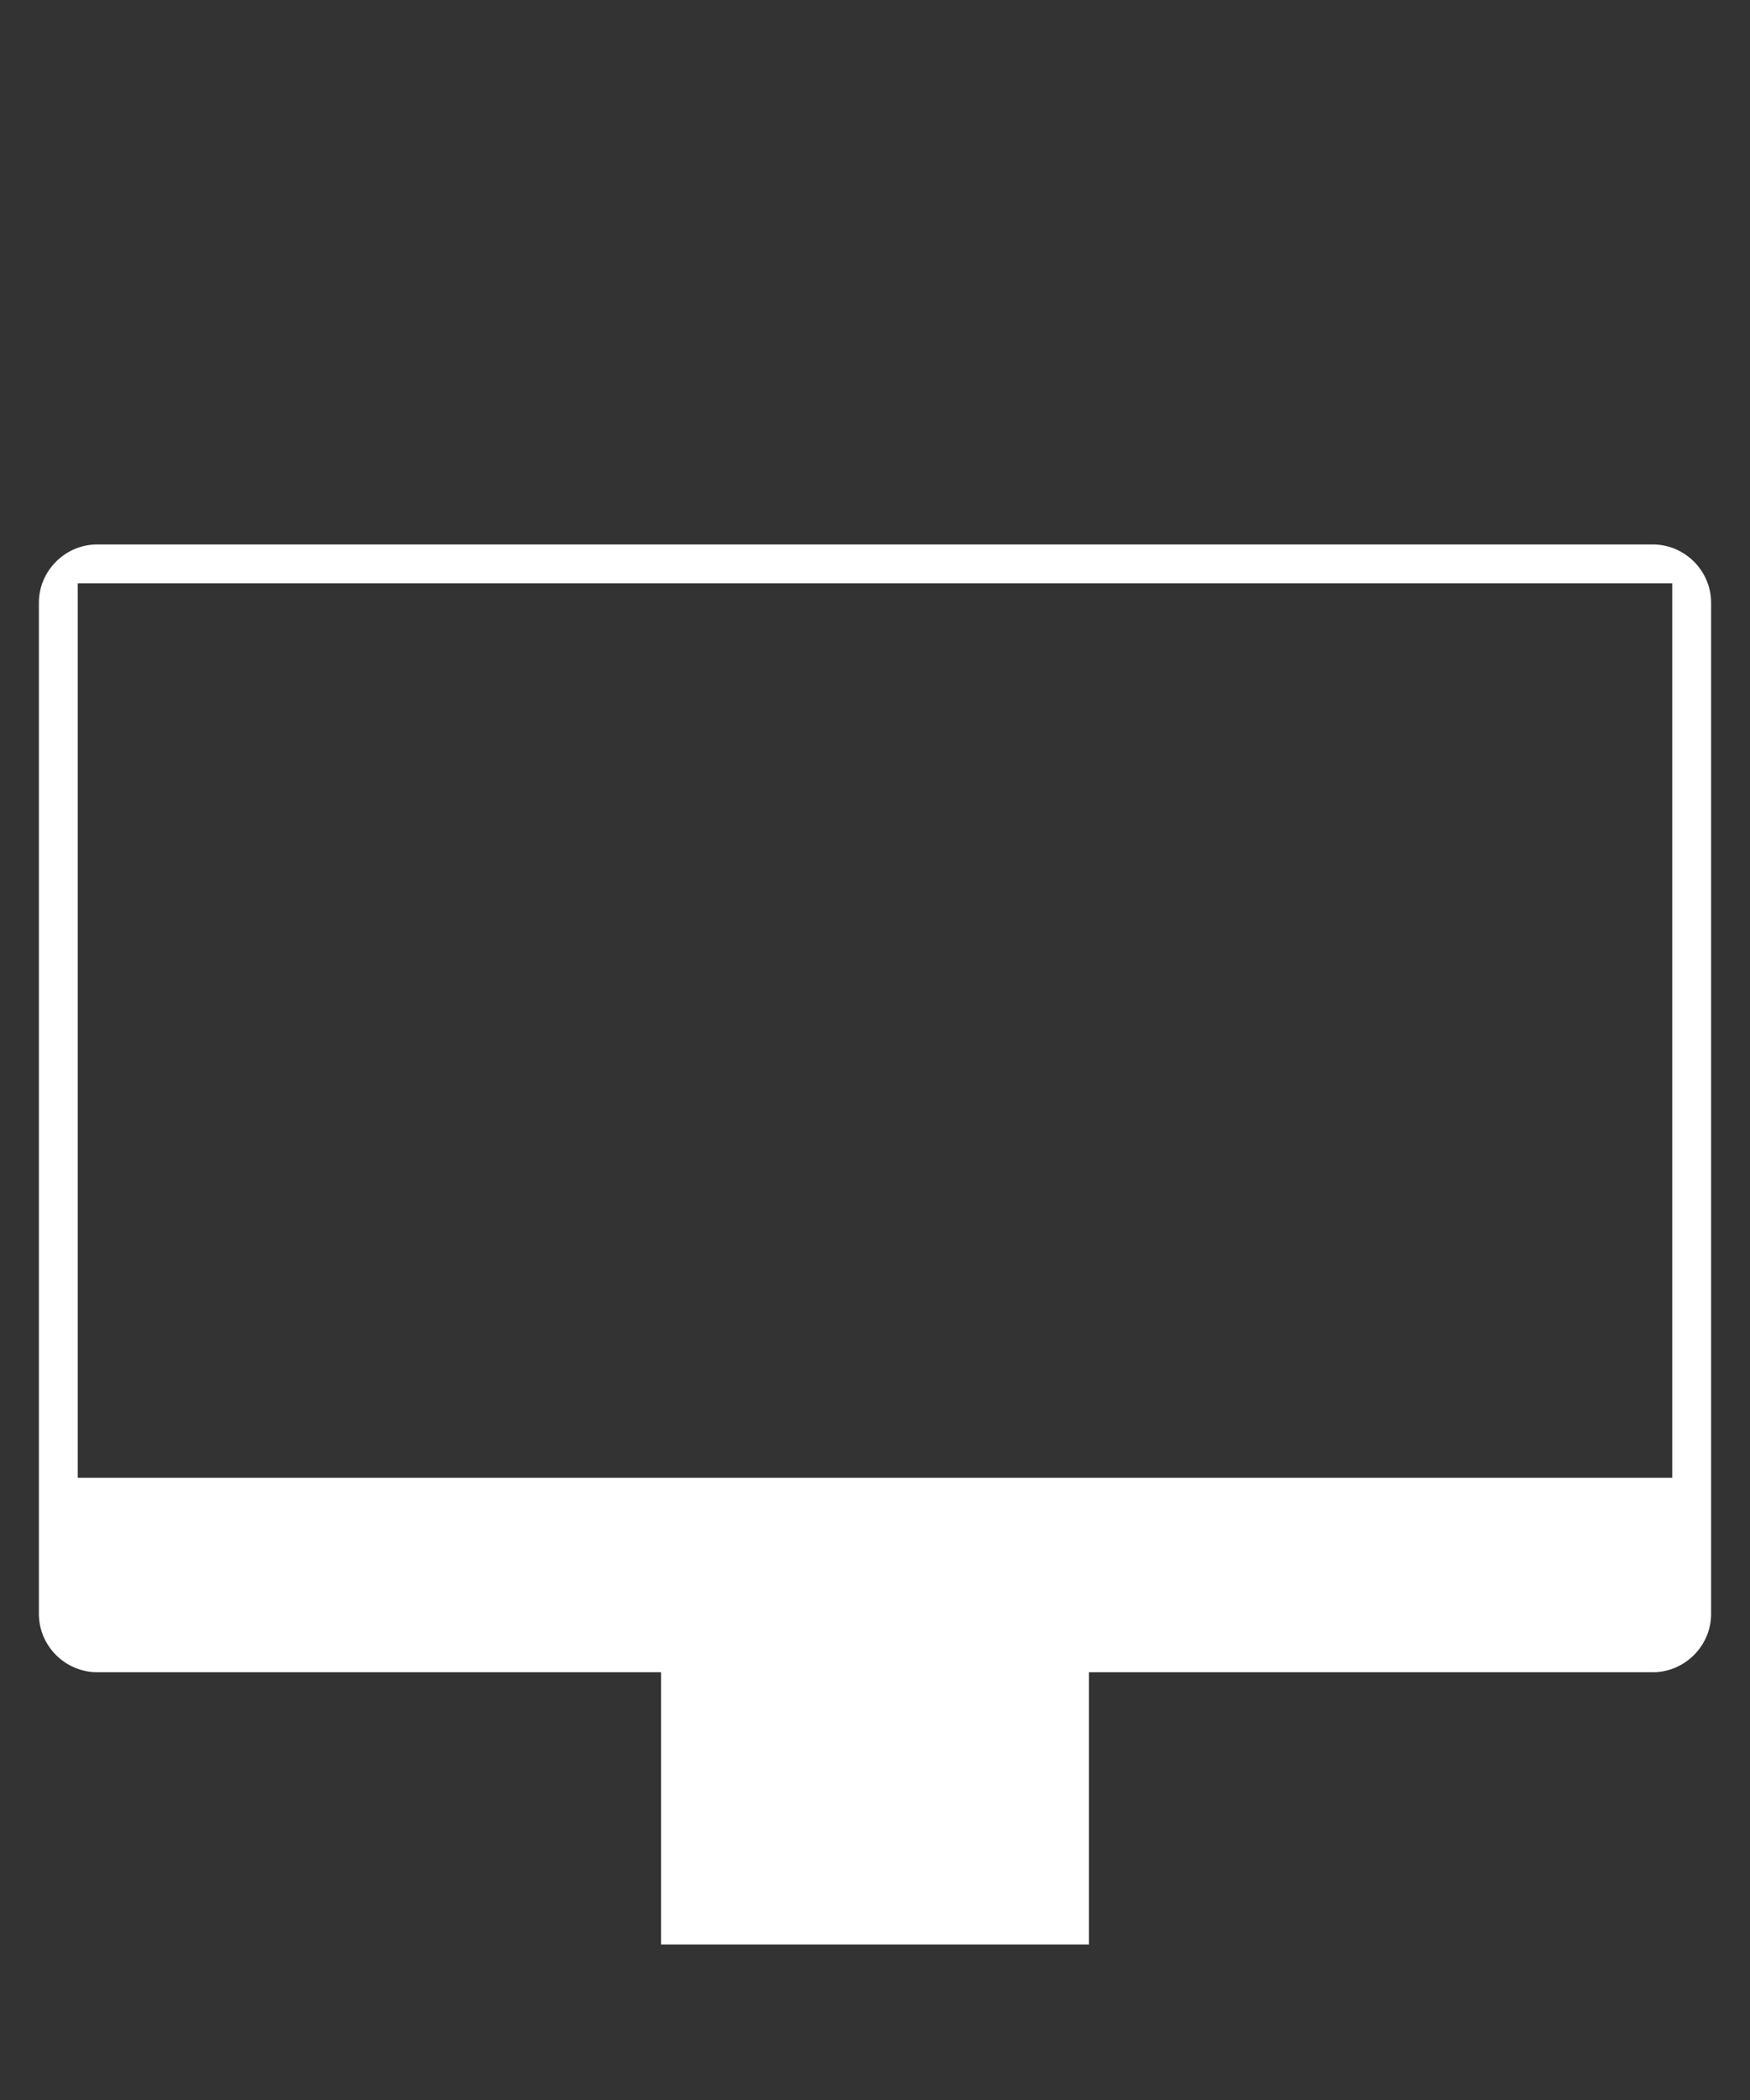 <svg xmlns="http://www.w3.org/2000/svg" xmlns:xlink="http://www.w3.org/1999/xlink" xmlns:serif="http://www.serif.com/" width="100%" height="100%" viewBox="0 0 45 54" xml:space="preserve" style="fill-rule:evenodd;clip-rule:evenodd;stroke-linejoin:round;stroke-miterlimit:2;">
    <rect x="0" y="0" width="45" height="54" fill="#333333" stroke="none"/>
    <path d="M42.5,14L2.5,14C1.677,14 1,14.677 1,15.5L1,41.5C1,42.323 1.677,43 2.5,43L17,43L17,50L28,50L28,43L42.5,43C43.323,43 44,42.323 44,41.5L44,15.5C44,14.677 43.323,14 42.5,14ZM43,38L2,38L2,15L43,15L43,38Z" style="fill:white;fill-rule:nonzero;"></path>
</svg>